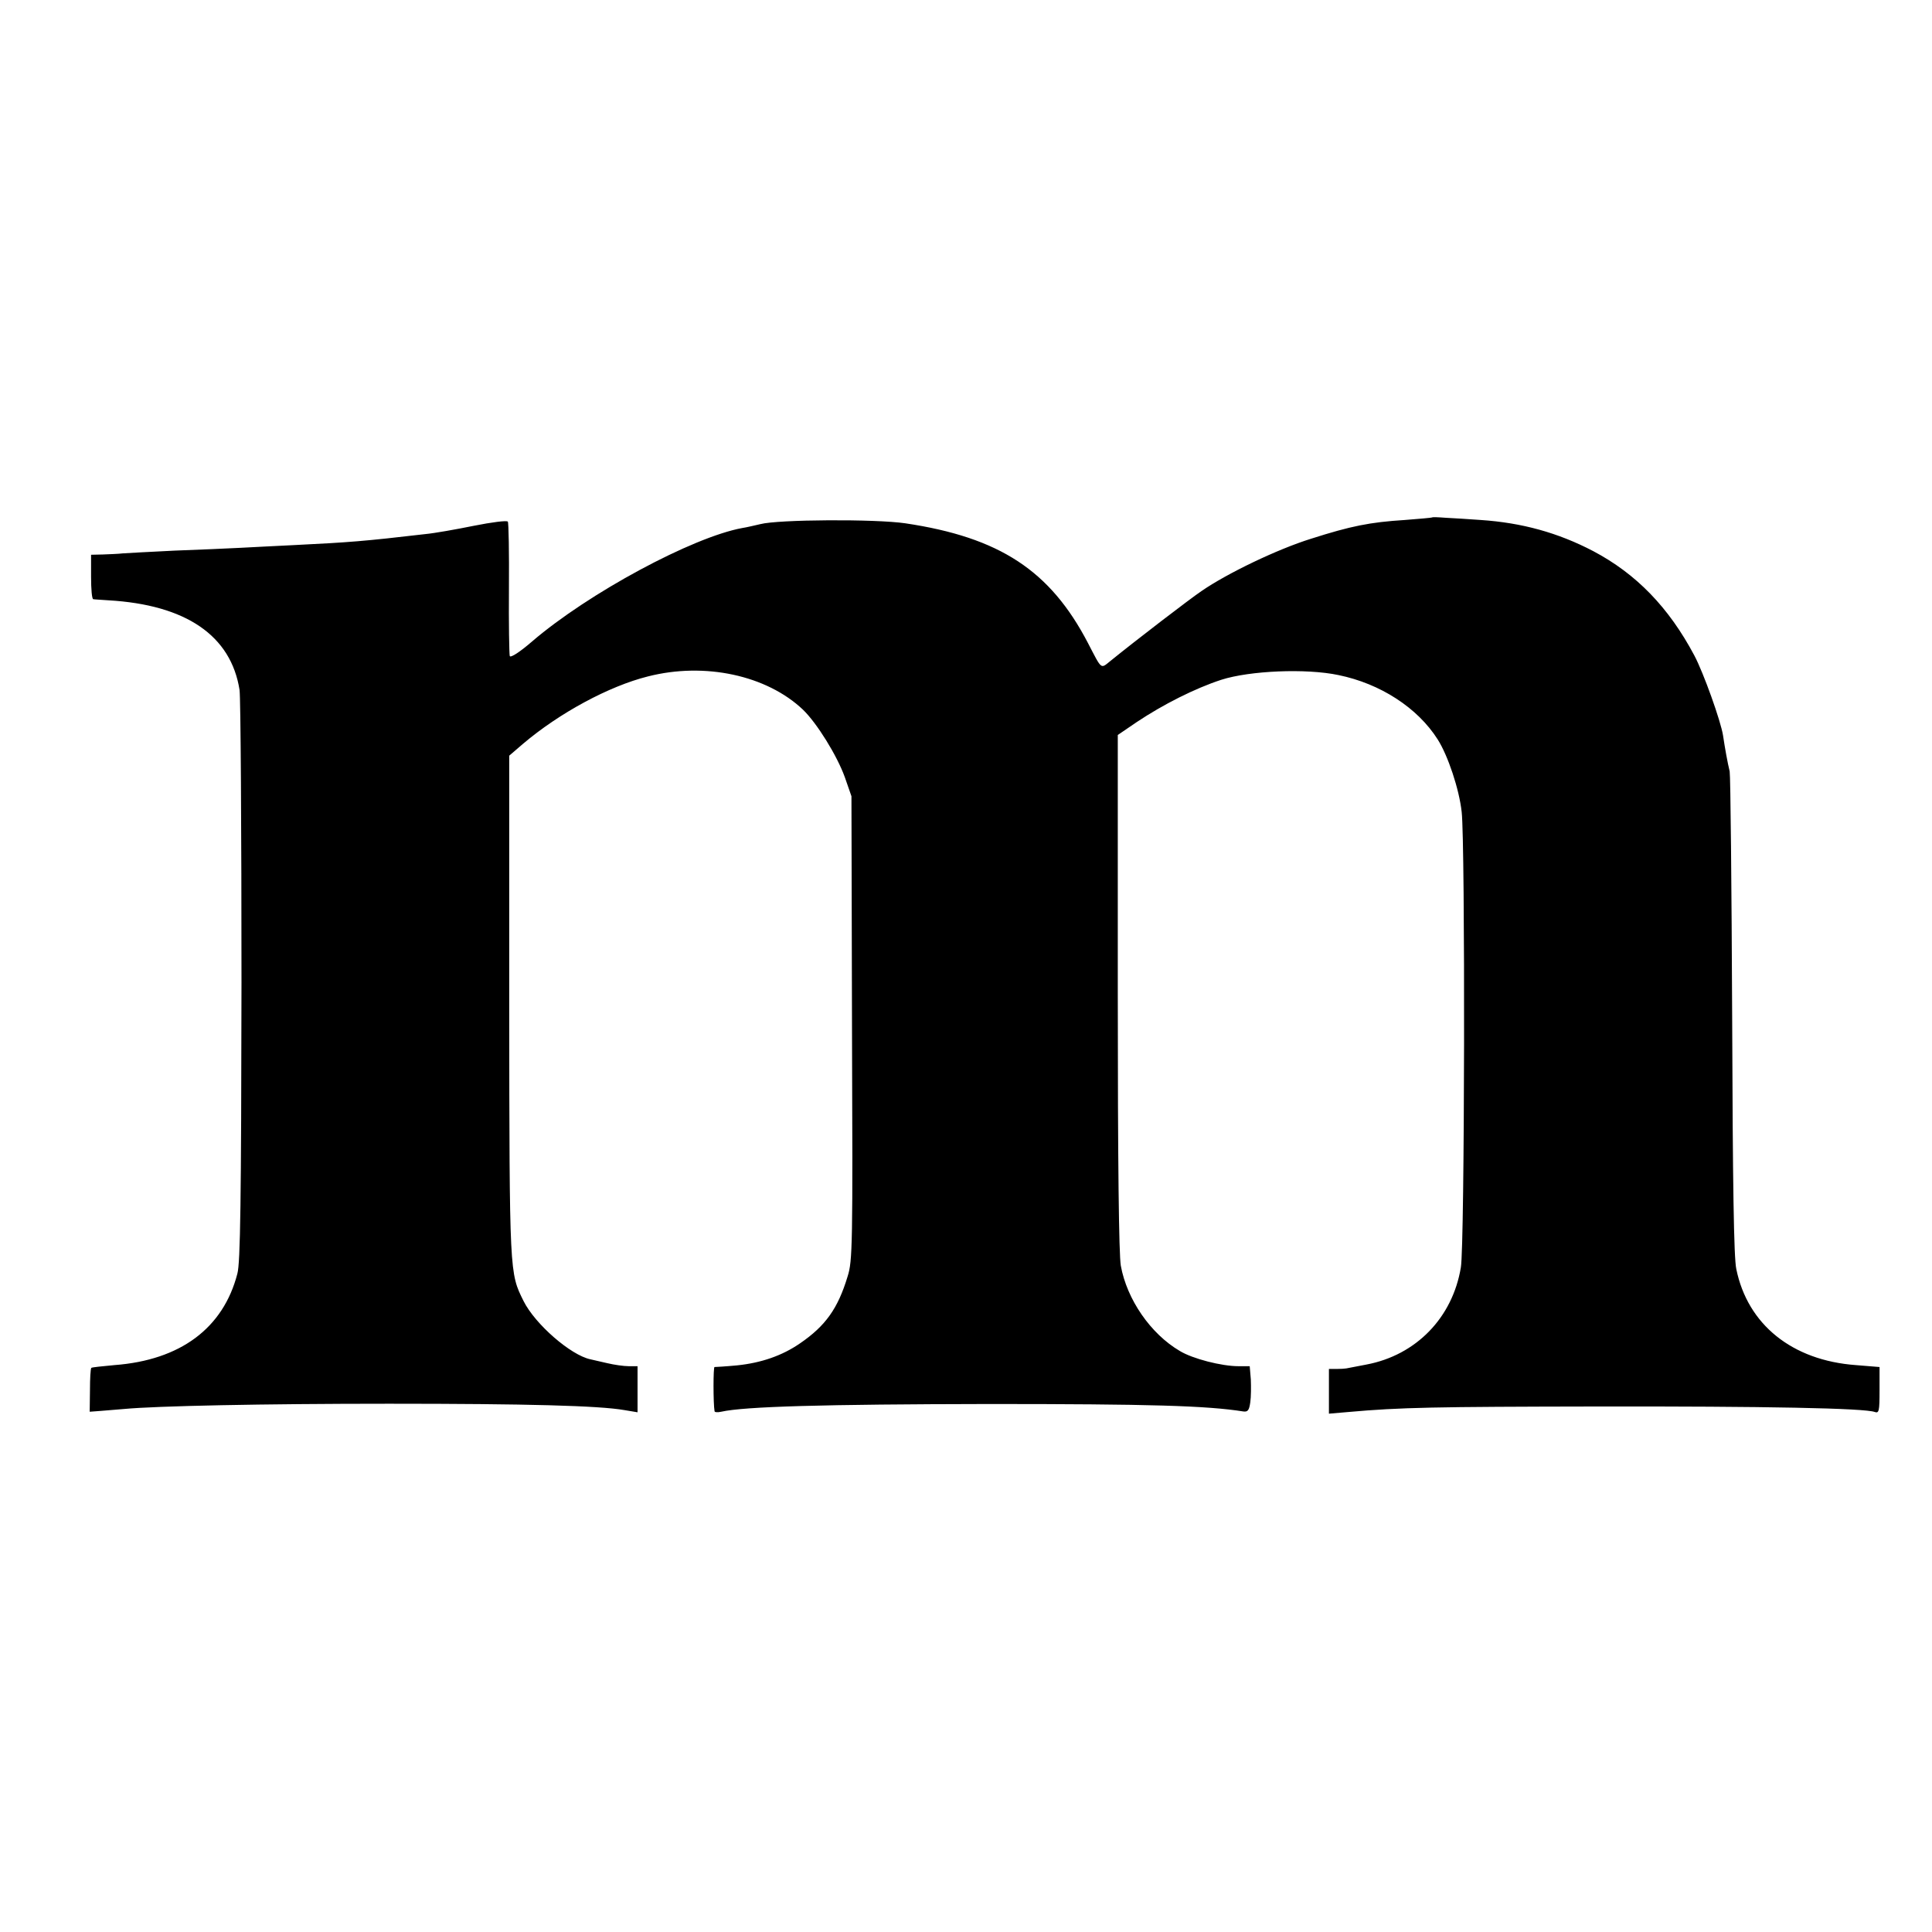 <?xml version="1.0" standalone="no"?>
<!DOCTYPE svg PUBLIC "-//W3C//DTD SVG 20010904//EN"
 "http://www.w3.org/TR/2001/REC-SVG-20010904/DTD/svg10.dtd">
<svg version="1.0" xmlns="http://www.w3.org/2000/svg"
 width="700pt" height="700pt" viewBox="0 0 700 700"
 preserveAspectRatio="xMidYMid meet">
<g transform="translate(0,700) scale(0.1,-0.1)"
fill="#000000" stroke="none">
<path d="M5188 5125 c-2 -1 -46 -5 -98 -9 -127 -8 -196 -22 -340 -68 -122 -38
-303 -125 -396 -189 -43 -29 -236 -177 -331 -254 -36 -29 -30 -33 -81 65 -137
263 -320 383 -662 434 -109 16 -460 14 -525 -3 -22 -5 -51 -12 -65 -14 -181
-33 -558 -236 -762 -411 -45 -39 -78 -60 -81 -53 -2 7 -4 117 -3 245 1 129 -1
238 -4 242 -3 5 -58 -2 -123 -15 -64 -13 -143 -27 -175 -30 -223 -26 -275 -30
-477 -40 -66 -3 -155 -8 -197 -10 -42 -2 -148 -7 -235 -10 -87 -4 -171 -9
-188 -10 -16 -2 -49 -3 -72 -4 l-43 -1 0 -80 c0 -44 3 -81 8 -81 4 -1 28 -2
54 -4 282 -16 445 -128 476 -325 4 -30 7 -507 7 -1060 -1 -791 -4 -1016 -15
-1055 -51 -197 -206 -313 -445 -331 -44 -4 -82 -8 -84 -10 -3 -3 -5 -39 -5
-81 l-1 -78 40 3 c22 2 60 5 85 7 117 11 500 19 960 19 500 0 760 -7 852 -23
l48 -8 0 84 0 83 -32 0 c-18 0 -53 5 -78 11 -25 6 -52 12 -61 14 -71 15 -200
127 -242 211 -51 103 -51 93 -52 1068 l0 908 50 43 c132 112 312 209 452 244
207 53 431 4 562 -120 51 -49 124 -167 152 -245 l24 -69 2 -840 c3 -790 2
-844 -16 -900 -35 -116 -80 -179 -172 -242 -65 -45 -141 -71 -228 -80 -42 -4
-79 -6 -82 -6 -5 2 -5 -132 0 -160 0 -4 11 -5 24 -2 85 19 370 27 969 28 585
0 790 -6 923 -27 16 -2 21 4 25 33 3 20 3 57 2 83 l-4 48 -41 0 c-61 0 -166
27 -212 55 -106 62 -192 187 -214 309 -7 40 -11 365 -11 992 l0 931 69 47 c96
64 211 122 306 153 103 33 307 42 425 17 151 -31 286 -118 359 -233 37 -58 78
-180 87 -263 13 -113 11 -1572 -3 -1650 -30 -182 -162 -318 -342 -352 -36 -7
-69 -13 -73 -14 -5 -1 -20 -2 -35 -2 l-28 0 0 -81 0 -81 70 6 c189 17 316 19
900 20 609 1 973 -6 1008 -20 15 -5 17 3 17 78 l0 85 -86 7 c-231 17 -392 147
-433 348 -9 40 -13 308 -15 915 -2 472 -6 872 -9 888 -8 33 -17 83 -24 130 -8
52 -71 228 -104 290 -93 175 -211 296 -366 378 -128 67 -259 103 -408 113 -44
3 -101 7 -127 8 -26 2 -48 3 -50 1z"/>
</g>
</svg>
